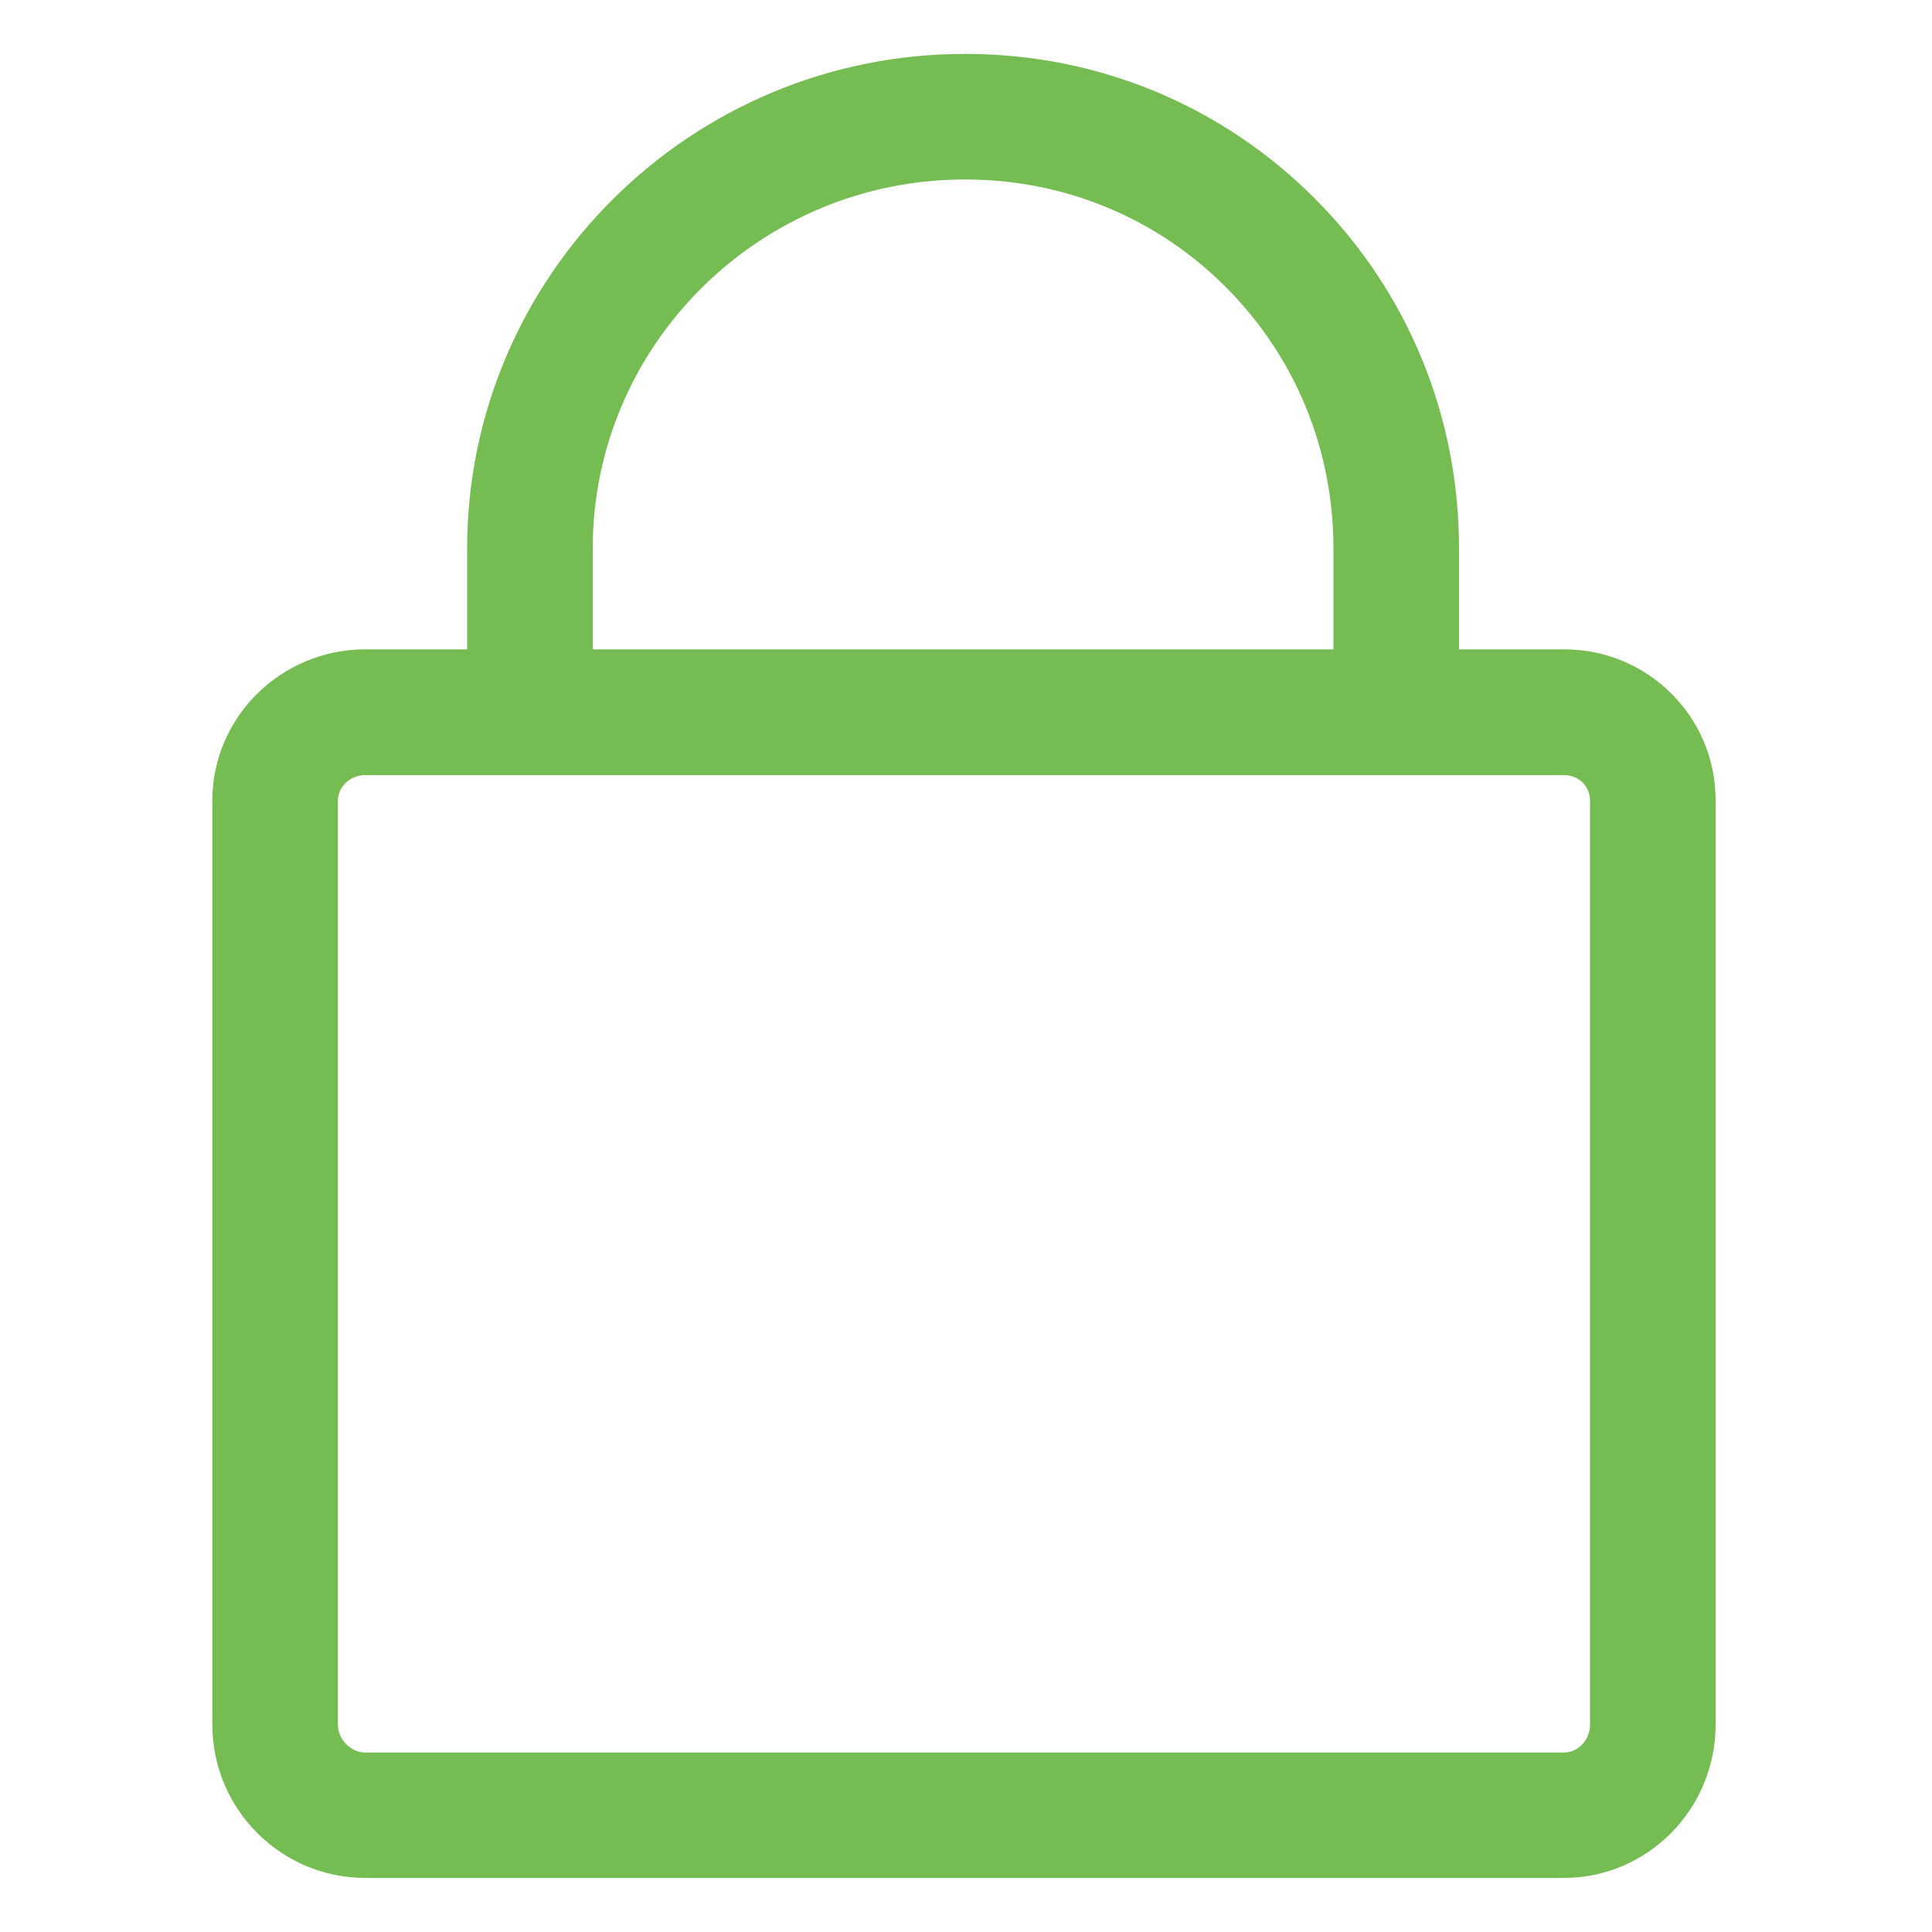 <?xml version="1.0" encoding="utf-8"?>
<!-- Generator: Adobe Illustrator 24.0.2, SVG Export Plug-In . SVG Version: 6.00 Build 0)  -->
<svg version="1.1" id="Ebene_2_1_" xmlns="http://www.w3.org/2000/svg" xmlns:xlink="http://www.w3.org/1999/xlink" x="0px" y="0px"
	 viewBox="0 0 1000 1000" style="enable-background:new 0 0 1000 1000;" xml:space="preserve">
<style type="text/css">
	.st0{fill:#75BC52;}
</style>
<path class="st0" d="M865,358.9c-14.8-14.7-34.5-22.8-55.5-22.8h-54.3v-52.2c0-68.5-26.5-132.9-74.6-181.1
	c-48.2-48.3-112.4-74.9-180.9-74.9h-0.3c-142,0-257.6,114.9-257.6,256v52.2h-52.7c-43.6,0-79.2,35.1-79.2,78.3v478.2
	c0,43.8,35.5,79.4,79.2,79.4h620.4c43.3,0,78.5-35.6,78.5-79.4V414.5C888,393.4,879.9,373.7,865,358.9z M306.8,283.9
	c0-105.3,86.4-191,192.6-191h0.3c51.1,0,99,19.8,134.9,55.8c35.9,36,55.6,84,55.6,135.2v52.2H306.8V283.9z M823,892.7
	c0,7.9-6.1,14.4-13.5,14.4H189.1c-7.5,0-14.2-6.7-14.2-14.4V414.5c0-7.3,6.3-13.3,14.2-13.3h620.4c7.7,0,13.5,5.7,13.5,13.3V892.7z"
	/>
</svg>
